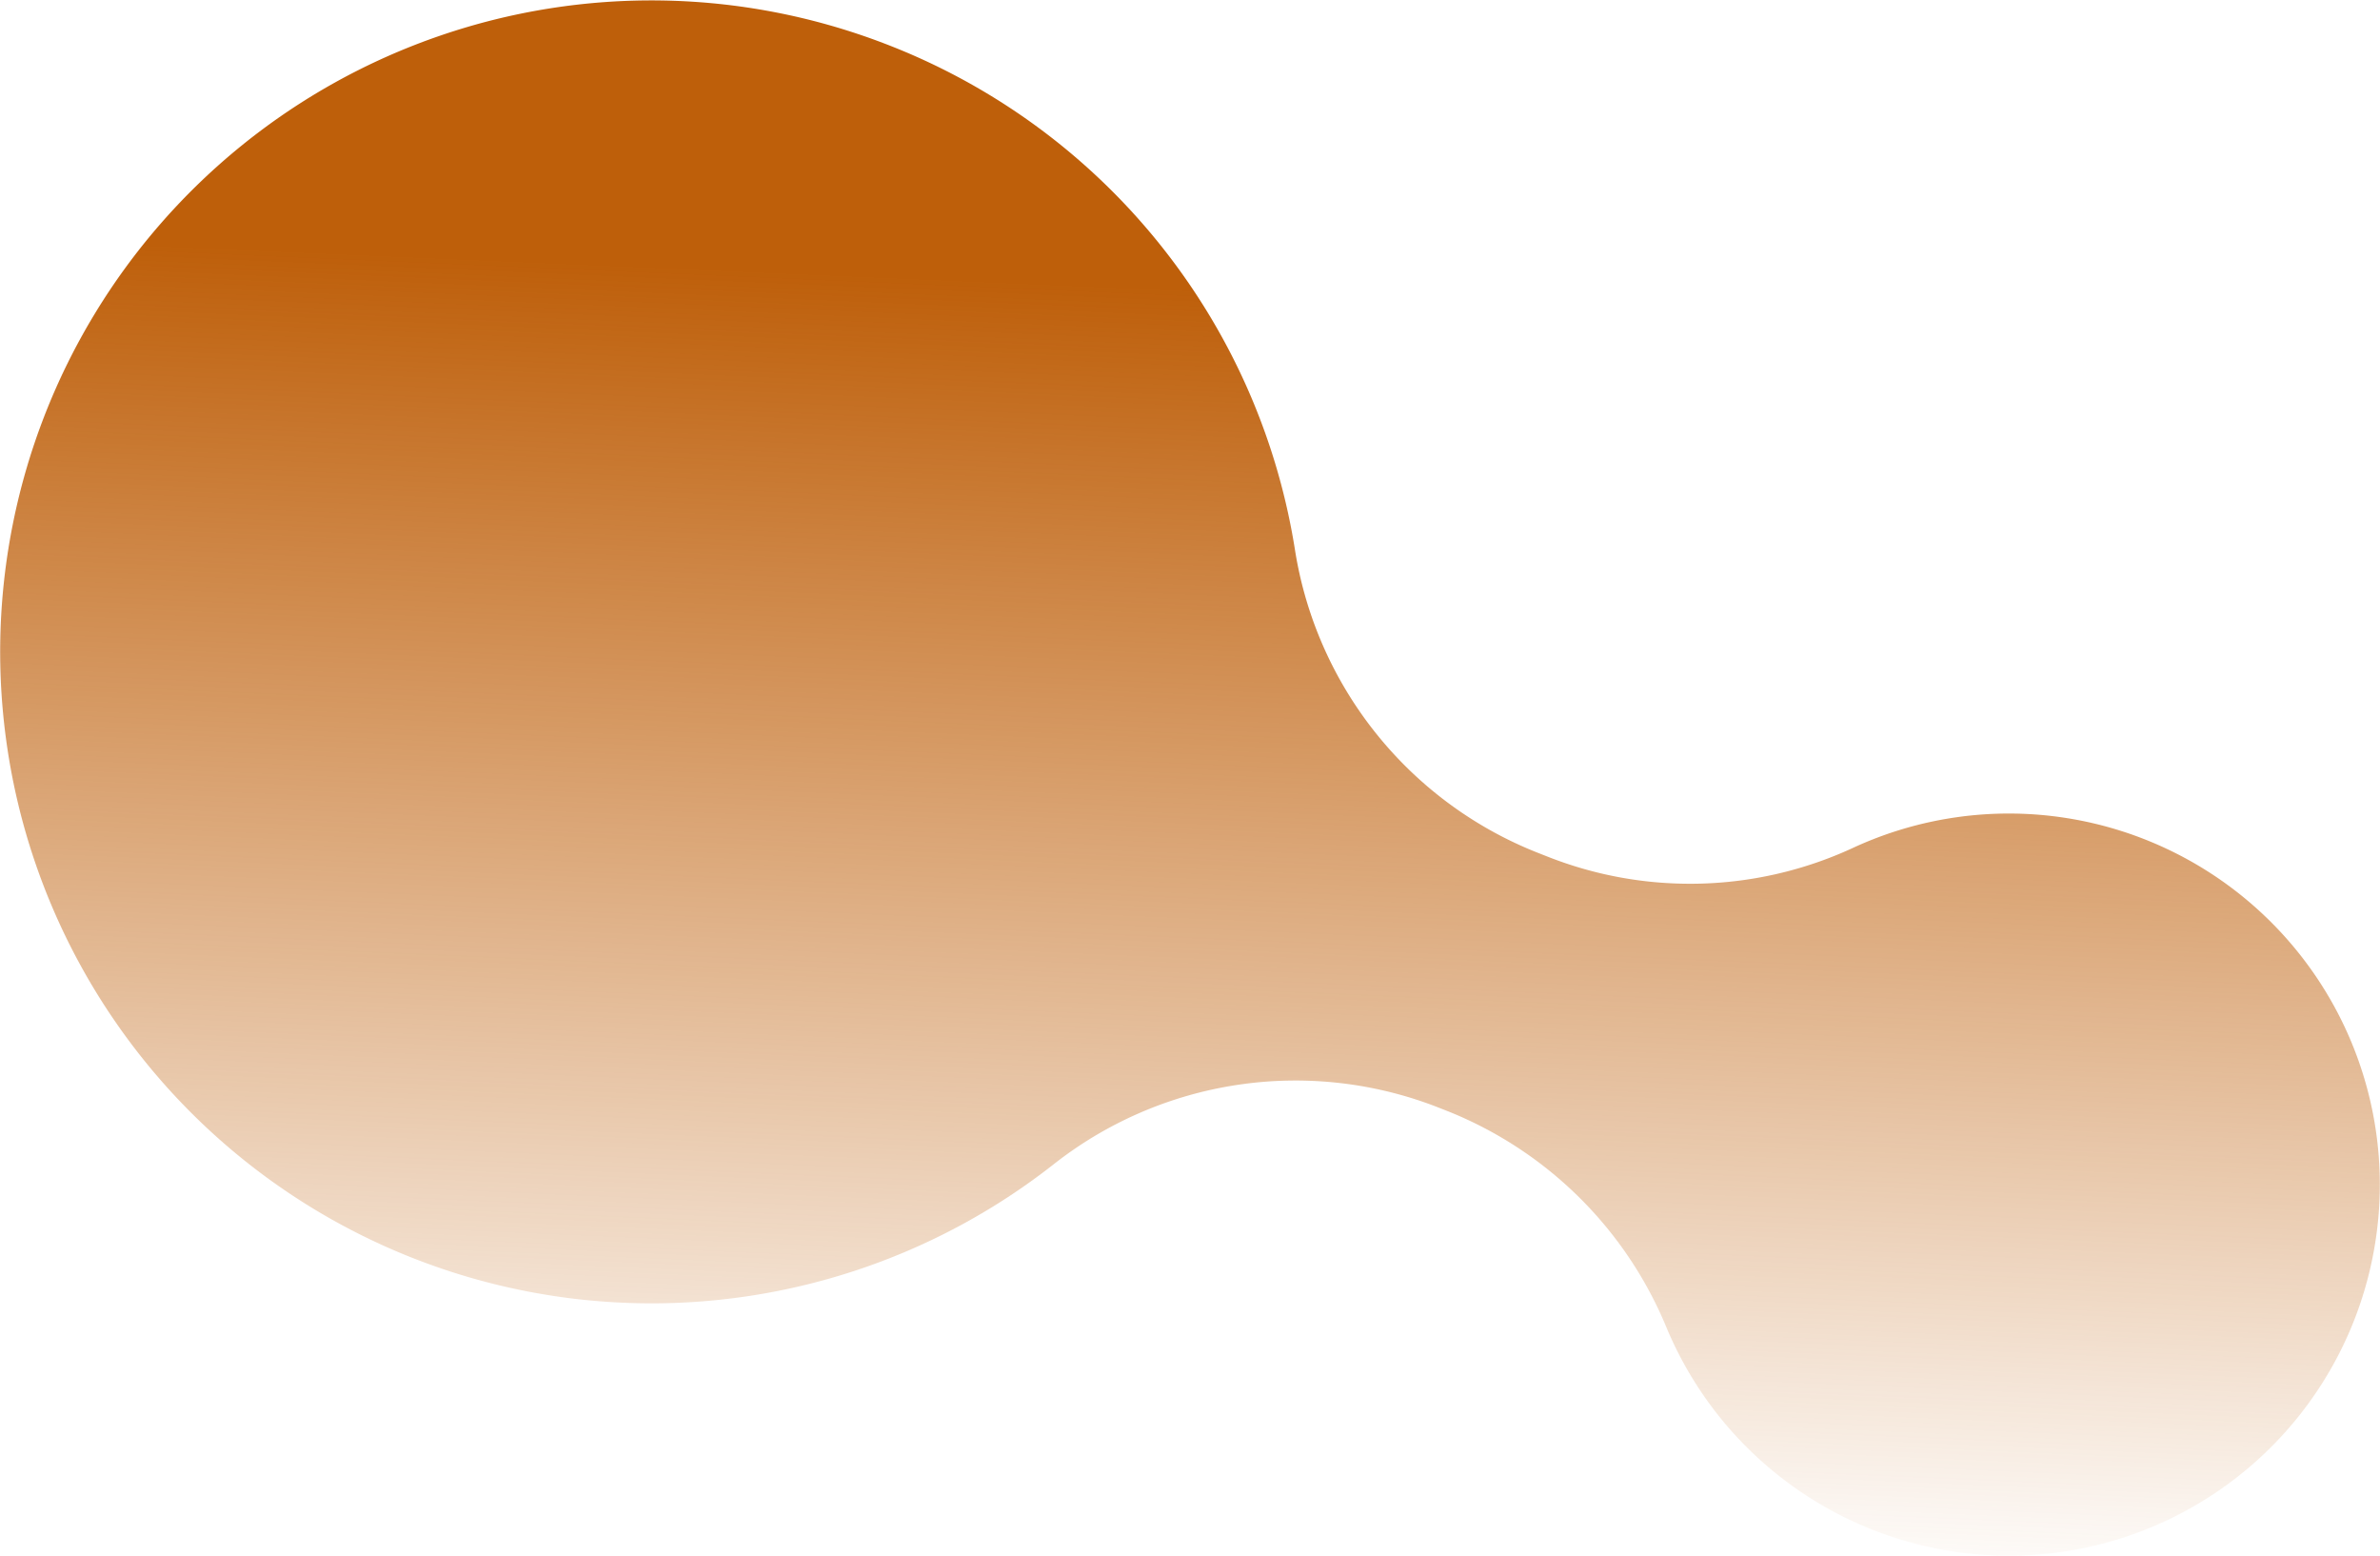 <svg xmlns="http://www.w3.org/2000/svg" xmlns:xlink="http://www.w3.org/1999/xlink" id="Groupe_43" data-name="Groupe 43" width="100" height="65.352" viewBox="0 0 100 65.352"><defs><linearGradient id="linear-gradient" x1="0.554" y1="0.19" x2="0.5" y2="1" gradientUnits="objectBoundingBox"><stop offset="0" stop-color="#be5f0a"></stop><stop offset="1" stop-color="#be5f0a" stop-opacity="0"></stop></linearGradient><clipPath id="clip-path"><rect id="Rectangle_26" data-name="Rectangle 26" width="100" height="65.352" fill="url(#linear-gradient)"></rect></clipPath></defs><g id="Groupe_42" data-name="Groupe 42" clip-path="url(#clip-path)"><path id="Trac&#xE9;_2" data-name="Trac&#xE9; 2" d="M37.1,1.805A27.345,27.345,0,0,1,54.408,23.088,16.438,16.438,0,0,0,64.616,35.823l.354.139a16.3,16.3,0,0,0,12.837-.324,15.587,15.587,0,1,1-7.78,20.143,16.609,16.609,0,0,0-9.208-9.109l-.438-.172a16.445,16.445,0,0,0-16.136,2.426A27.365,27.365,0,1,1,37.1,1.805" transform="translate(0.001 0)" fill="url(#linear-gradient)"></path></g></svg>